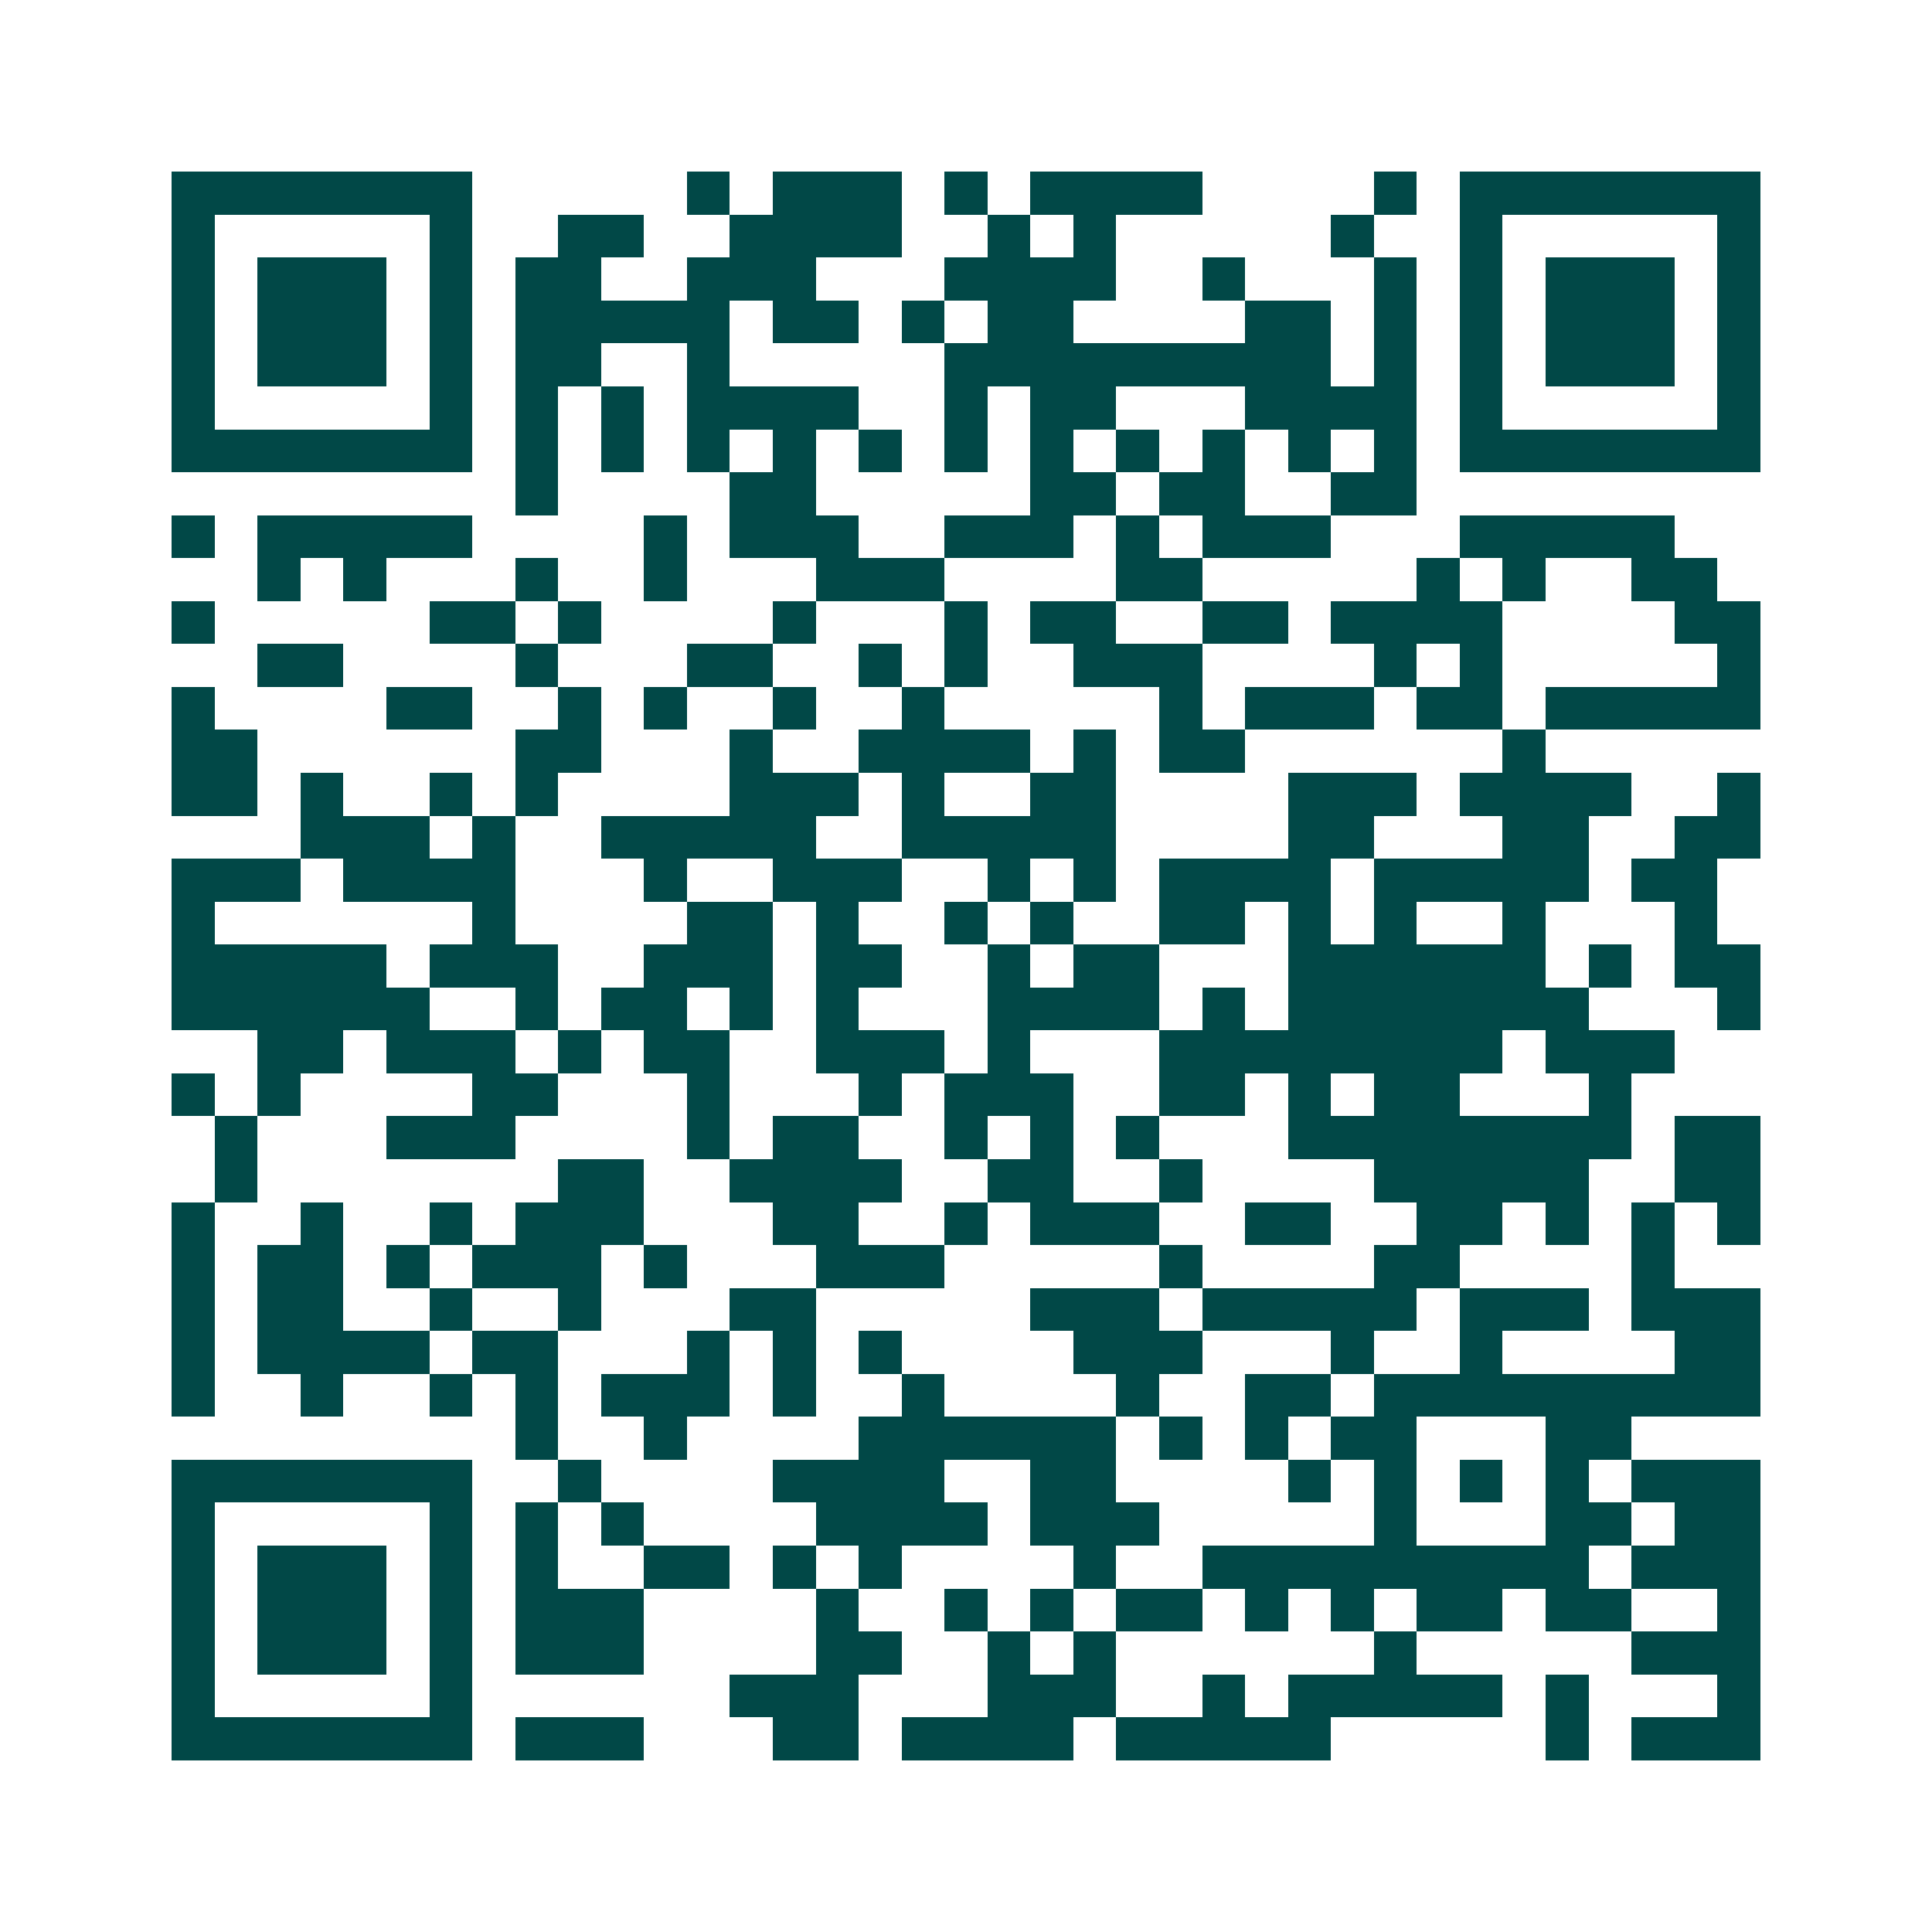 <svg xmlns="http://www.w3.org/2000/svg" width="200" height="200" viewBox="0 0 45 45" shape-rendering="crispEdges"><path fill="#ffffff" d="M0 0h45v45H0z"/><path stroke="#014847" d="M4 4.5h7m5 0h1m1 0h3m1 0h1m1 0h4m4 0h1m1 0h7M4 5.5h1m5 0h1m2 0h2m2 0h4m2 0h1m1 0h1m5 0h1m2 0h1m5 0h1M4 6.5h1m1 0h3m1 0h1m1 0h2m2 0h3m3 0h4m2 0h1m3 0h1m1 0h1m1 0h3m1 0h1M4 7.5h1m1 0h3m1 0h1m1 0h5m1 0h2m1 0h1m1 0h2m4 0h2m1 0h1m1 0h1m1 0h3m1 0h1M4 8.5h1m1 0h3m1 0h1m1 0h2m2 0h1m5 0h9m1 0h1m1 0h1m1 0h3m1 0h1M4 9.5h1m5 0h1m1 0h1m1 0h1m1 0h4m2 0h1m1 0h2m3 0h4m1 0h1m5 0h1M4 10.5h7m1 0h1m1 0h1m1 0h1m1 0h1m1 0h1m1 0h1m1 0h1m1 0h1m1 0h1m1 0h1m1 0h1m1 0h7M12 11.5h1m4 0h2m5 0h2m1 0h2m2 0h2M4 12.5h1m1 0h5m4 0h1m1 0h3m2 0h3m1 0h1m1 0h3m3 0h5M6 13.5h1m1 0h1m3 0h1m2 0h1m3 0h3m4 0h2m5 0h1m1 0h1m2 0h2M4 14.5h1m5 0h2m1 0h1m4 0h1m3 0h1m1 0h2m2 0h2m1 0h4m4 0h2M6 15.5h2m4 0h1m3 0h2m2 0h1m1 0h1m2 0h3m4 0h1m1 0h1m5 0h1M4 16.5h1m4 0h2m2 0h1m1 0h1m2 0h1m2 0h1m5 0h1m1 0h3m1 0h2m1 0h5M4 17.5h2m6 0h2m3 0h1m2 0h4m1 0h1m1 0h2m6 0h1M4 18.5h2m1 0h1m2 0h1m1 0h1m4 0h3m1 0h1m2 0h2m4 0h3m1 0h4m2 0h1M7 19.5h3m1 0h1m2 0h5m2 0h5m4 0h2m3 0h2m2 0h2M4 20.5h3m1 0h4m3 0h1m2 0h3m2 0h1m1 0h1m1 0h4m1 0h5m1 0h2M4 21.5h1m6 0h1m4 0h2m1 0h1m2 0h1m1 0h1m2 0h2m1 0h1m1 0h1m2 0h1m3 0h1M4 22.5h5m1 0h3m2 0h3m1 0h2m2 0h1m1 0h2m3 0h6m1 0h1m1 0h2M4 23.5h6m2 0h1m1 0h2m1 0h1m1 0h1m3 0h4m1 0h1m1 0h7m3 0h1M6 24.5h2m1 0h3m1 0h1m1 0h2m2 0h3m1 0h1m3 0h8m1 0h3M4 25.5h1m1 0h1m4 0h2m3 0h1m3 0h1m1 0h3m2 0h2m1 0h1m1 0h2m3 0h1M5 26.5h1m3 0h3m4 0h1m1 0h2m2 0h1m1 0h1m1 0h1m3 0h8m1 0h2M5 27.5h1m7 0h2m2 0h4m2 0h2m2 0h1m4 0h5m2 0h2M4 28.5h1m2 0h1m2 0h1m1 0h3m3 0h2m2 0h1m1 0h3m2 0h2m2 0h2m1 0h1m1 0h1m1 0h1M4 29.5h1m1 0h2m1 0h1m1 0h3m1 0h1m3 0h3m5 0h1m4 0h2m4 0h1M4 30.5h1m1 0h2m2 0h1m2 0h1m3 0h2m5 0h3m1 0h5m1 0h3m1 0h3M4 31.5h1m1 0h4m1 0h2m3 0h1m1 0h1m1 0h1m4 0h3m3 0h1m2 0h1m4 0h2M4 32.5h1m2 0h1m2 0h1m1 0h1m1 0h3m1 0h1m2 0h1m4 0h1m2 0h2m1 0h9M12 33.5h1m2 0h1m4 0h6m1 0h1m1 0h1m1 0h2m3 0h2M4 34.5h7m2 0h1m4 0h4m2 0h2m4 0h1m1 0h1m1 0h1m1 0h1m1 0h3M4 35.5h1m5 0h1m1 0h1m1 0h1m4 0h4m1 0h3m5 0h1m3 0h2m1 0h2M4 36.5h1m1 0h3m1 0h1m1 0h1m2 0h2m1 0h1m1 0h1m4 0h1m2 0h9m1 0h3M4 37.5h1m1 0h3m1 0h1m1 0h3m4 0h1m2 0h1m1 0h1m1 0h2m1 0h1m1 0h1m1 0h2m1 0h2m2 0h1M4 38.5h1m1 0h3m1 0h1m1 0h3m4 0h2m2 0h1m1 0h1m6 0h1m5 0h3M4 39.5h1m5 0h1m6 0h3m3 0h3m2 0h1m1 0h5m1 0h1m3 0h1M4 40.5h7m1 0h3m3 0h2m1 0h4m1 0h5m5 0h1m1 0h3"/></svg>
